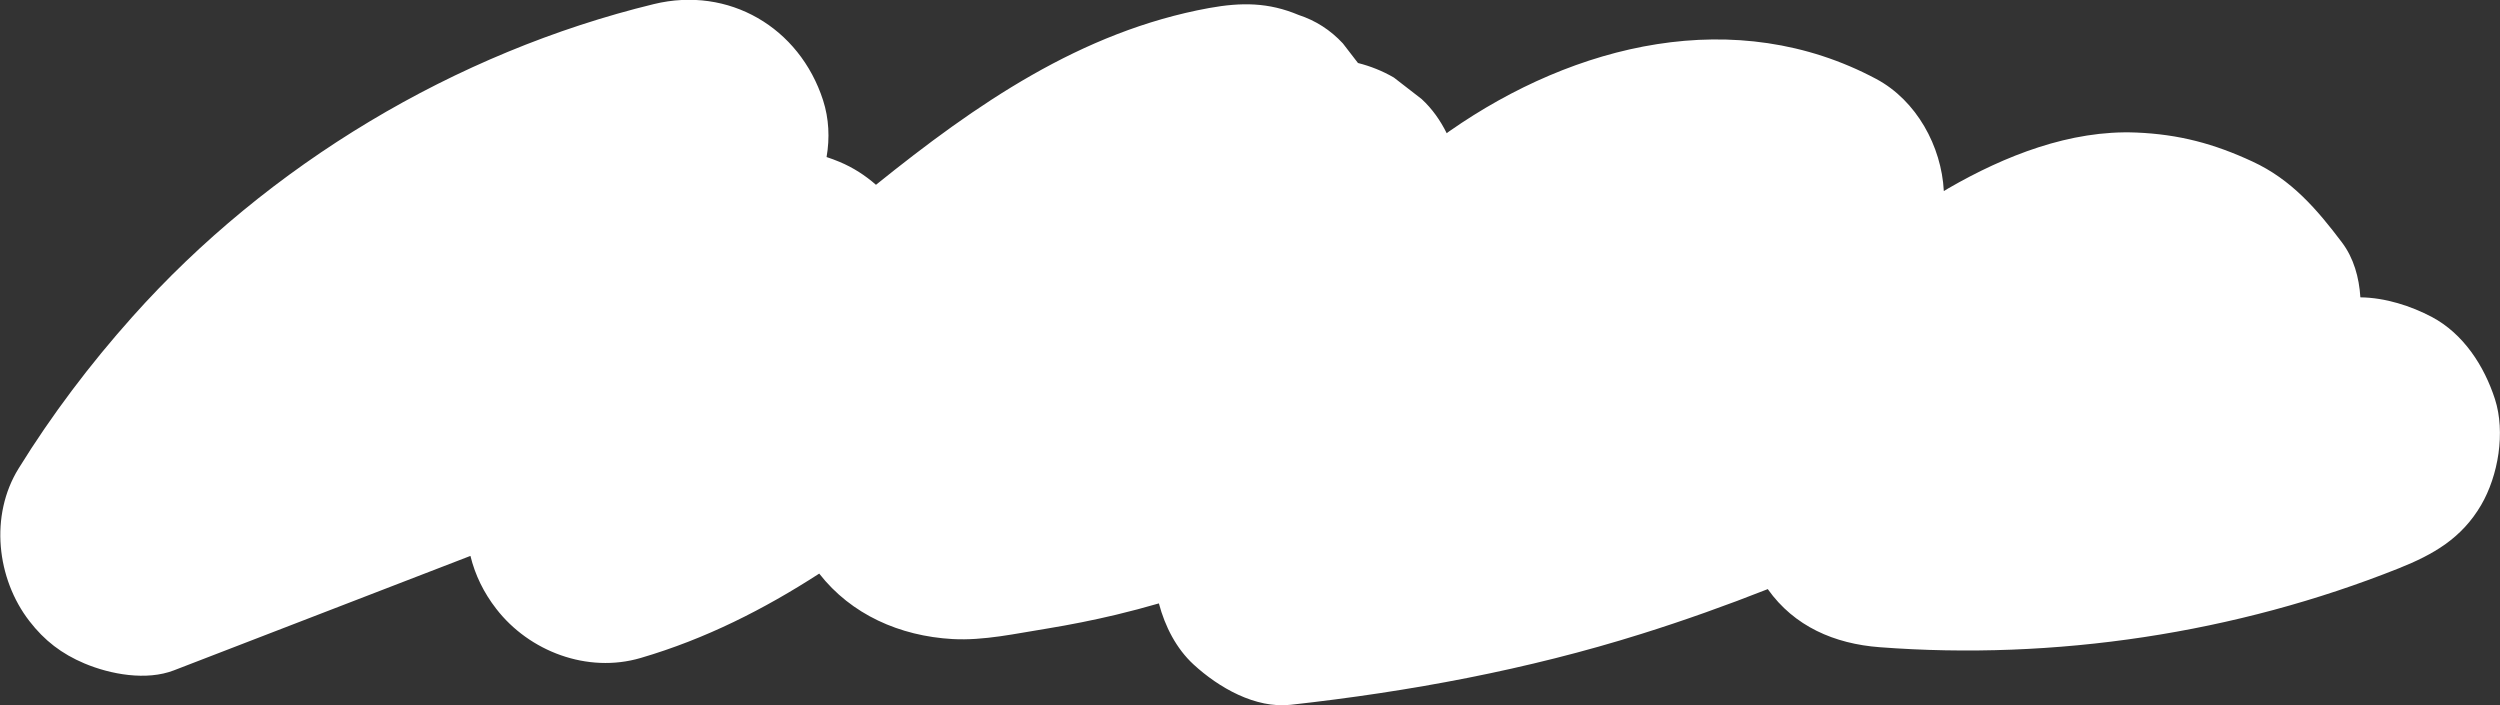 <?xml version="1.0" encoding="UTF-8"?>
<svg id="a" data-name="レイヤー_1" xmlns="http://www.w3.org/2000/svg" viewBox="0 0 183.71 51.84">
  <rect x="0" y="0" width="183.71" height="51.84" fill="#333333" stroke="none"/>
  <defs>
    <style>
      .b {
        fill: #fff;
      }
    </style>
  </defs>
  <path class="b" d="M129.91,43.3c1.94,2.73,4.89,4.01,8.22,4.26,12.85.98,26.18-1.02,38.15-5.8,2.53-1.01,4.61-2.2,6.04-4.64,1.27-2.17,1.8-5.36,1.02-7.79-.79-2.44-2.31-4.8-4.64-6.04-1.52-.8-3.41-1.42-5.25-1.44-.09-1.46-.49-2.89-1.35-4.03-1.84-2.44-3.72-4.63-6.58-5.95-2.82-1.31-5.39-2-8.54-2.13-4.85-.2-9.66,1.71-13.79,4.09-.12.07-.23.14-.35.21-.17-3.3-2.01-6.66-4.97-8.24-10.34-5.51-22.15-2.58-31.33,3.82-.08.05-.15.11-.23.17-.46-.93-1.06-1.79-1.84-2.51-.68-.53-1.36-1.05-2.04-1.58-.84-.49-1.73-.84-2.64-1.07-.37-.48-.74-.96-1.11-1.44-.92-.99-2-1.68-3.25-2.09-2.21-.93-4.2-.94-6.58-.51-9.42,1.72-17.15,7.09-24.48,12.99-.79-.69-1.66-1.26-2.69-1.69-.3-.13-.62-.24-.94-.35.24-1.39.18-2.82-.26-4.18-1.73-5.34-6.92-8.4-12.43-7.06-14.59,3.55-28.35,11.79-38.34,23-3.08,3.45-5.91,7.19-8.34,11.12-2.14,3.45-1.62,8.11.79,11.22,1.1,1.43,2.38,2.41,4.04,3.11,1.92.81,4.56,1.29,6.58.51,7.26-2.8,14.53-5.61,21.79-8.41.34,1.41.99,2.72,1.89,3.88,2.42,3.14,6.71,4.77,10.62,3.62,4.78-1.4,9.08-3.59,13.12-6.2,2.35,3.01,5.92,4.59,9.79,4.81,2.31.13,4.68-.41,6.95-.77,1.71-.28,3.41-.62,5.09-1.02,1.05-.25,2.09-.53,3.13-.83.45,1.7,1.28,3.32,2.55,4.49,1.85,1.7,4.54,3.25,7.14,2.96,8.74-.97,17.37-2.57,25.77-5.21,3.13-.98,6.24-2.09,9.31-3.3Z"/>
</svg>